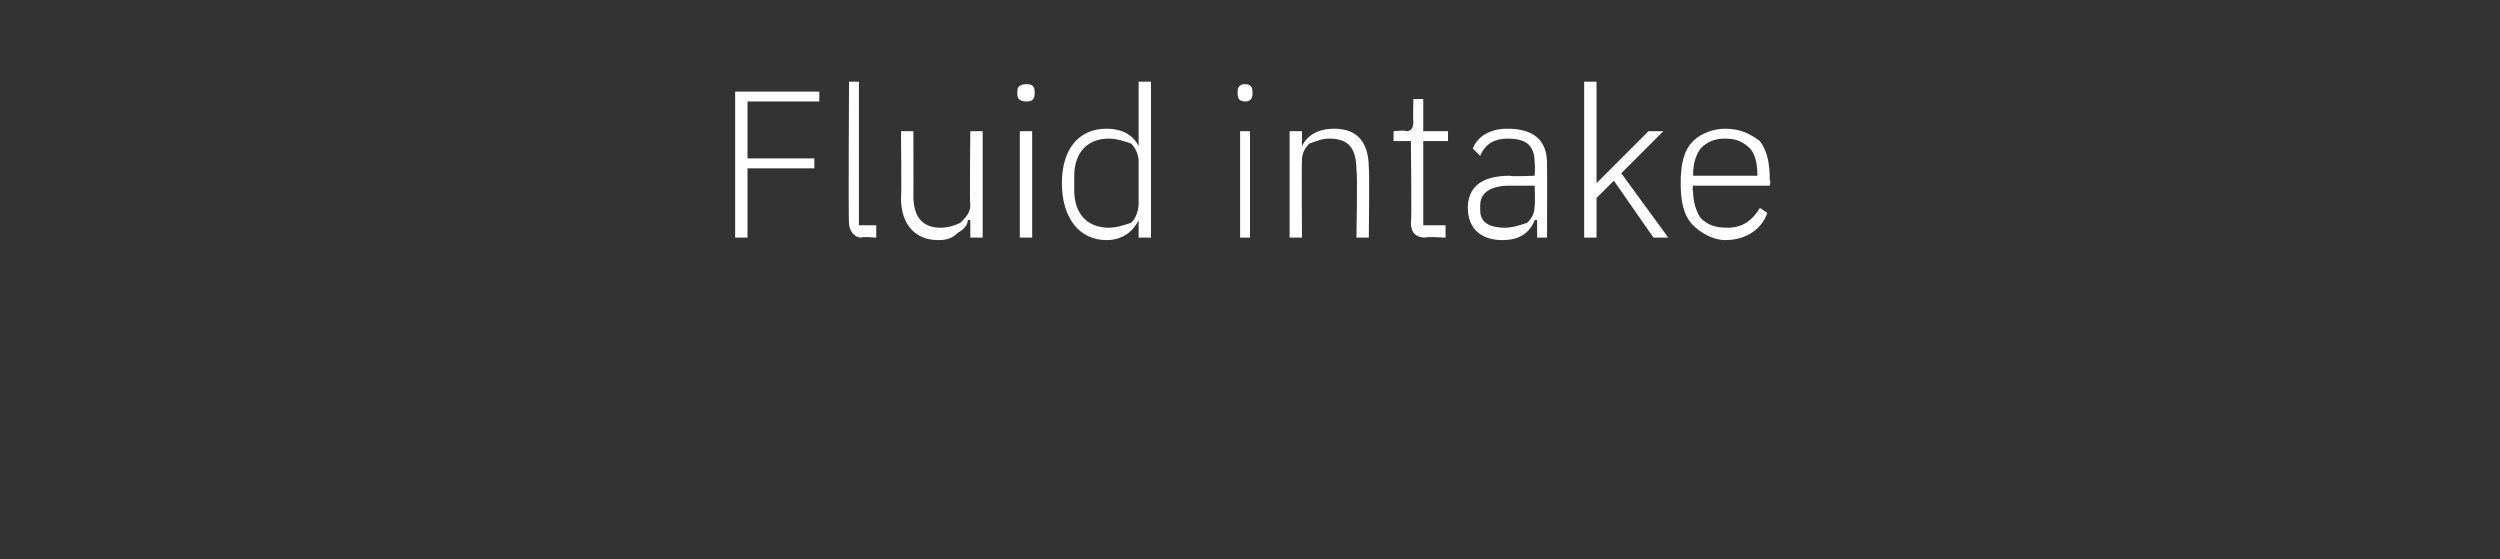 <?xml version="1.0" standalone="no"?><!DOCTYPE svg PUBLIC "-//W3C//DTD SVG 1.1//EN" "http://www.w3.org/Graphics/SVG/1.1/DTD/svg11.dtd"><svg xmlns="http://www.w3.org/2000/svg" version="1.1" width="101px" height="22.6px" viewBox="0 -3 101 22.6" style="top:-3px"><rect x="0" y="-3" width="101" height="22.6" fill="#333333" stroke="none"/>  <desc>Fluid intake</desc>  <defs/>  <g id="Polygon204178">    <path d="M 30.2 6.6 L 30.2 3.8 L 32.9 3.8 L 32.9 3.4 L 30.2 3.4 L 30.2 1.1 L 33.1 1.1 L 33.1 0.7 L 29.7 0.7 L 29.7 6.6 L 30.2 6.6 Z M 35.4 6.6 L 35.4 6.1 L 34.7 6.1 L 34.7 0.3 L 34.3 0.3 C 34.3 0.3 34.27 6.03 34.3 6 C 34.3 6.3 34.5 6.6 34.8 6.6 C 34.8 6.55 35.4 6.6 35.4 6.6 Z M 39.2 6.6 L 39.7 6.6 L 39.7 2.3 L 39.2 2.3 C 39.2 2.3 39.17 5.27 39.2 5.3 C 39.2 5.6 39 5.8 38.8 6 C 38.6 6.1 38.3 6.2 38 6.2 C 37.3 6.2 36.9 5.8 36.9 4.9 C 36.91 4.92 36.9 2.3 36.9 2.3 L 36.4 2.3 C 36.4 2.3 36.43 5.01 36.4 5 C 36.4 6.1 37 6.7 37.9 6.7 C 38.3 6.7 38.5 6.6 38.7 6.4 C 38.9 6.3 39.1 6.1 39.1 5.9 C 39.14 5.87 39.2 5.9 39.2 5.9 L 39.2 6.6 Z M 41.8 0.8 C 41.8 0.8 41.8 0.7 41.8 0.7 C 41.8 0.5 41.7 0.4 41.5 0.4 C 41.2 0.4 41.1 0.5 41.1 0.7 C 41.1 0.7 41.1 0.8 41.1 0.8 C 41.1 1 41.2 1.1 41.5 1.1 C 41.7 1.1 41.8 1 41.8 0.8 Z M 41.2 6.6 L 41.7 6.6 L 41.7 2.3 L 41.2 2.3 L 41.2 6.6 Z M 46 6.6 L 46.5 6.6 L 46.5 0.3 L 46 0.3 L 46 2.9 C 46 2.9 46.01 2.94 46 2.9 C 45.8 2.5 45.4 2.2 44.7 2.2 C 43.6 2.2 42.9 3 42.9 4.4 C 42.9 5.8 43.6 6.7 44.7 6.7 C 45.4 6.7 45.8 6.3 46 5.9 C 46.01 5.86 46 5.9 46 5.9 L 46 6.6 Z M 43.4 4.7 C 43.4 4.7 43.4 4.1 43.4 4.1 C 43.4 3.2 43.9 2.6 44.8 2.6 C 45.1 2.6 45.4 2.7 45.7 2.8 C 45.9 3 46 3.3 46 3.5 C 46 3.5 46 5.2 46 5.2 C 46 5.5 45.9 5.8 45.7 6 C 45.4 6.1 45.1 6.2 44.8 6.2 C 43.9 6.2 43.4 5.6 43.4 4.7 Z M 50.6 0.8 C 50.6 0.8 50.6 0.7 50.6 0.7 C 50.6 0.5 50.5 0.4 50.3 0.4 C 50.1 0.4 50 0.5 50 0.7 C 50 0.7 50 0.8 50 0.8 C 50 1 50.1 1.1 50.3 1.1 C 50.5 1.1 50.6 1 50.6 0.8 Z M 50.1 6.6 L 50.5 6.6 L 50.5 2.3 L 50.1 2.3 L 50.1 6.6 Z M 52.6 6.6 C 52.6 6.6 52.58 3.53 52.6 3.5 C 52.6 3.2 52.7 3 52.9 2.8 C 53.2 2.7 53.4 2.6 53.7 2.6 C 54.5 2.6 54.8 3 54.8 3.9 C 54.85 3.87 54.8 6.6 54.8 6.6 L 55.3 6.6 C 55.3 6.6 55.33 3.79 55.3 3.8 C 55.3 2.7 54.8 2.2 53.9 2.2 C 53.2 2.2 52.8 2.5 52.6 2.9 C 52.61 2.93 52.6 2.9 52.6 2.9 L 52.6 2.3 L 52.1 2.3 L 52.1 6.6 L 52.6 6.6 Z M 58.4 6.6 L 58.4 6.1 L 57.5 6.1 L 57.5 2.7 L 58.5 2.7 L 58.5 2.3 L 57.5 2.3 L 57.5 1 L 57.1 1 C 57.1 1 57.08 1.92 57.1 1.9 C 57.1 2.2 57 2.3 56.8 2.3 C 56.78 2.25 56.3 2.3 56.3 2.3 L 56.3 2.7 L 57 2.7 C 57 2.7 57.04 6.02 57 6 C 57 6.4 57.2 6.6 57.6 6.6 C 57.57 6.55 58.4 6.6 58.4 6.6 Z M 62.5 3.6 C 62.51 3.59 62.5 6.6 62.5 6.6 L 62.1 6.6 L 62.1 5.9 C 62.1 5.9 62.01 5.87 62 5.9 C 61.8 6.4 61.4 6.7 60.7 6.7 C 59.8 6.7 59.3 6.2 59.3 5.4 C 59.3 4.6 59.8 4.1 61 4.1 C 61.04 4.14 62 4.1 62 4.1 C 62 4.1 62.03 3.64 62 3.6 C 62 2.9 61.7 2.6 60.9 2.6 C 60.4 2.6 60 2.8 59.8 3.3 C 59.8 3.3 59.5 3 59.5 3 C 59.7 2.5 60.2 2.2 60.9 2.2 C 62 2.2 62.5 2.7 62.5 3.6 Z M 62 4.5 C 62 4.5 61.02 4.5 61 4.5 C 60.2 4.5 59.8 4.8 59.8 5.3 C 59.8 5.3 59.8 5.5 59.8 5.5 C 59.8 6 60.2 6.2 60.8 6.2 C 61.1 6.2 61.4 6.1 61.7 6 C 61.9 5.8 62 5.6 62 5.3 C 62.03 5.3 62 4.5 62 4.5 Z M 64 6.6 L 64.5 6.6 L 64.5 5 L 65.2 4.3 L 66.8 6.6 L 67.4 6.6 L 65.5 4 L 67.2 2.3 L 66.6 2.3 L 65.2 3.7 L 64.5 4.4 L 64.5 4.4 L 64.5 0.3 L 64 0.3 L 64 6.6 Z M 71.4 5.6 C 71.4 5.6 71.1 5.4 71.1 5.4 C 70.8 5.9 70.4 6.2 69.8 6.2 C 69.3 6.2 69 6.1 68.7 5.8 C 68.5 5.5 68.4 5.1 68.4 4.7 C 68.36 4.7 68.4 4.5 68.4 4.5 L 71.5 4.5 C 71.5 4.5 71.55 4.27 71.5 4.3 C 71.5 3.6 71.4 3.1 71.1 2.7 C 70.7 2.4 70.3 2.2 69.7 2.2 C 69.2 2.2 68.7 2.4 68.4 2.7 C 68 3.1 67.9 3.7 67.9 4.4 C 67.9 5.1 68 5.7 68.4 6.1 C 68.7 6.4 69.2 6.7 69.7 6.7 C 70.6 6.7 71.2 6.2 71.4 5.6 Z M 70.7 3 C 70.9 3.2 71 3.6 71 4.1 C 71.03 4.06 71 4.1 71 4.1 L 68.4 4.1 C 68.4 4.1 68.36 4.08 68.4 4.1 C 68.4 3.6 68.5 3.3 68.7 3 C 69 2.7 69.3 2.6 69.7 2.6 C 70.1 2.6 70.4 2.7 70.7 3 Z " stroke="none" fill="#fff"/>  </g></svg>